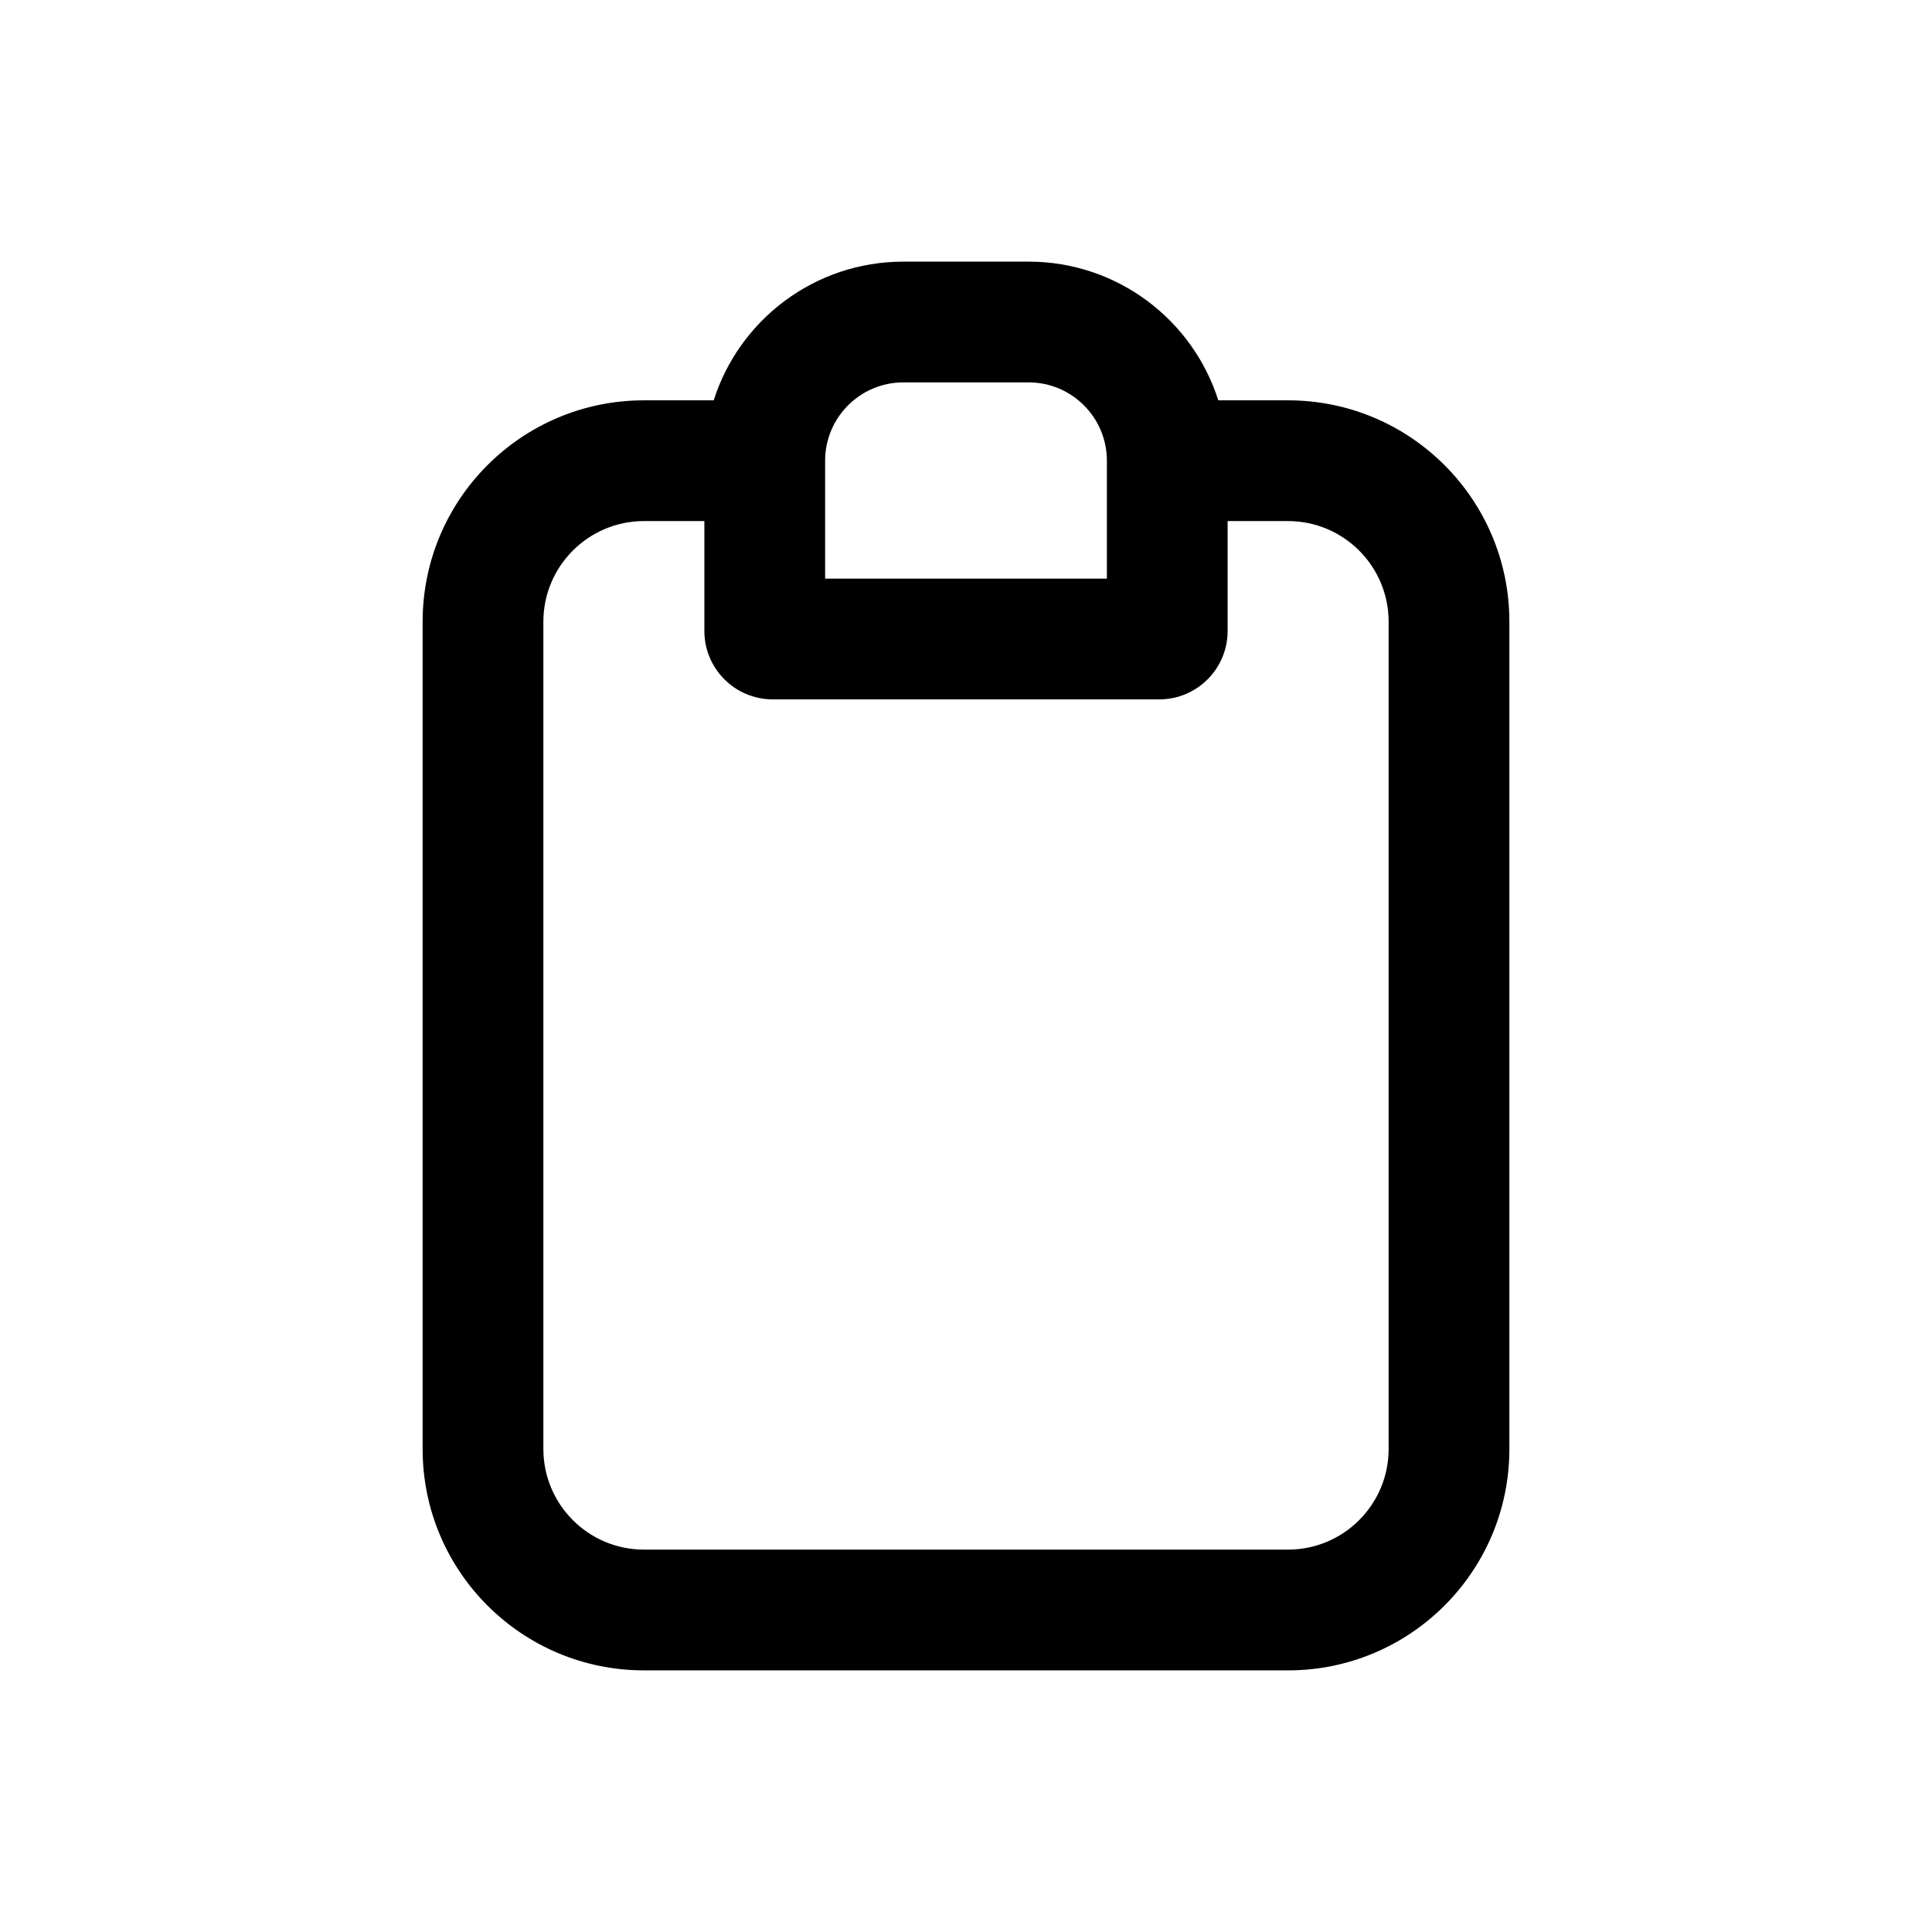 <svg width="24" height="24" viewBox="0 0 24 24" fill="none" xmlns="http://www.w3.org/2000/svg">
<path fill-rule="evenodd" clip-rule="evenodd" d="M11.223 4.75C10.686 4.75 10.25 5.186 10.25 5.723V7.188H13.75V5.723C13.75 5.186 13.314 4.75 12.777 4.75H11.223ZM15.134 4.973H16C17.519 4.973 18.75 6.204 18.75 7.723V18C18.75 19.519 17.519 20.75 16 20.75H8C6.481 20.75 5.25 19.519 5.25 18V7.723C5.25 6.204 6.481 4.973 8 4.973H8.866C9.183 3.974 10.119 3.25 11.223 3.25H12.777C13.881 3.25 14.817 3.974 15.134 4.973ZM15.25 6.473V7.838C15.25 8.308 14.869 8.688 14.4 8.688H9.6C9.131 8.688 8.75 8.308 8.75 7.838V6.473H8C7.31 6.473 6.75 7.033 6.75 7.723V18C6.75 18.69 7.31 19.25 8 19.25H16C16.69 19.25 17.25 18.69 17.25 18V7.723C17.25 7.033 16.69 6.473 16 6.473H15.25Z" fill="black"/>
</svg>
